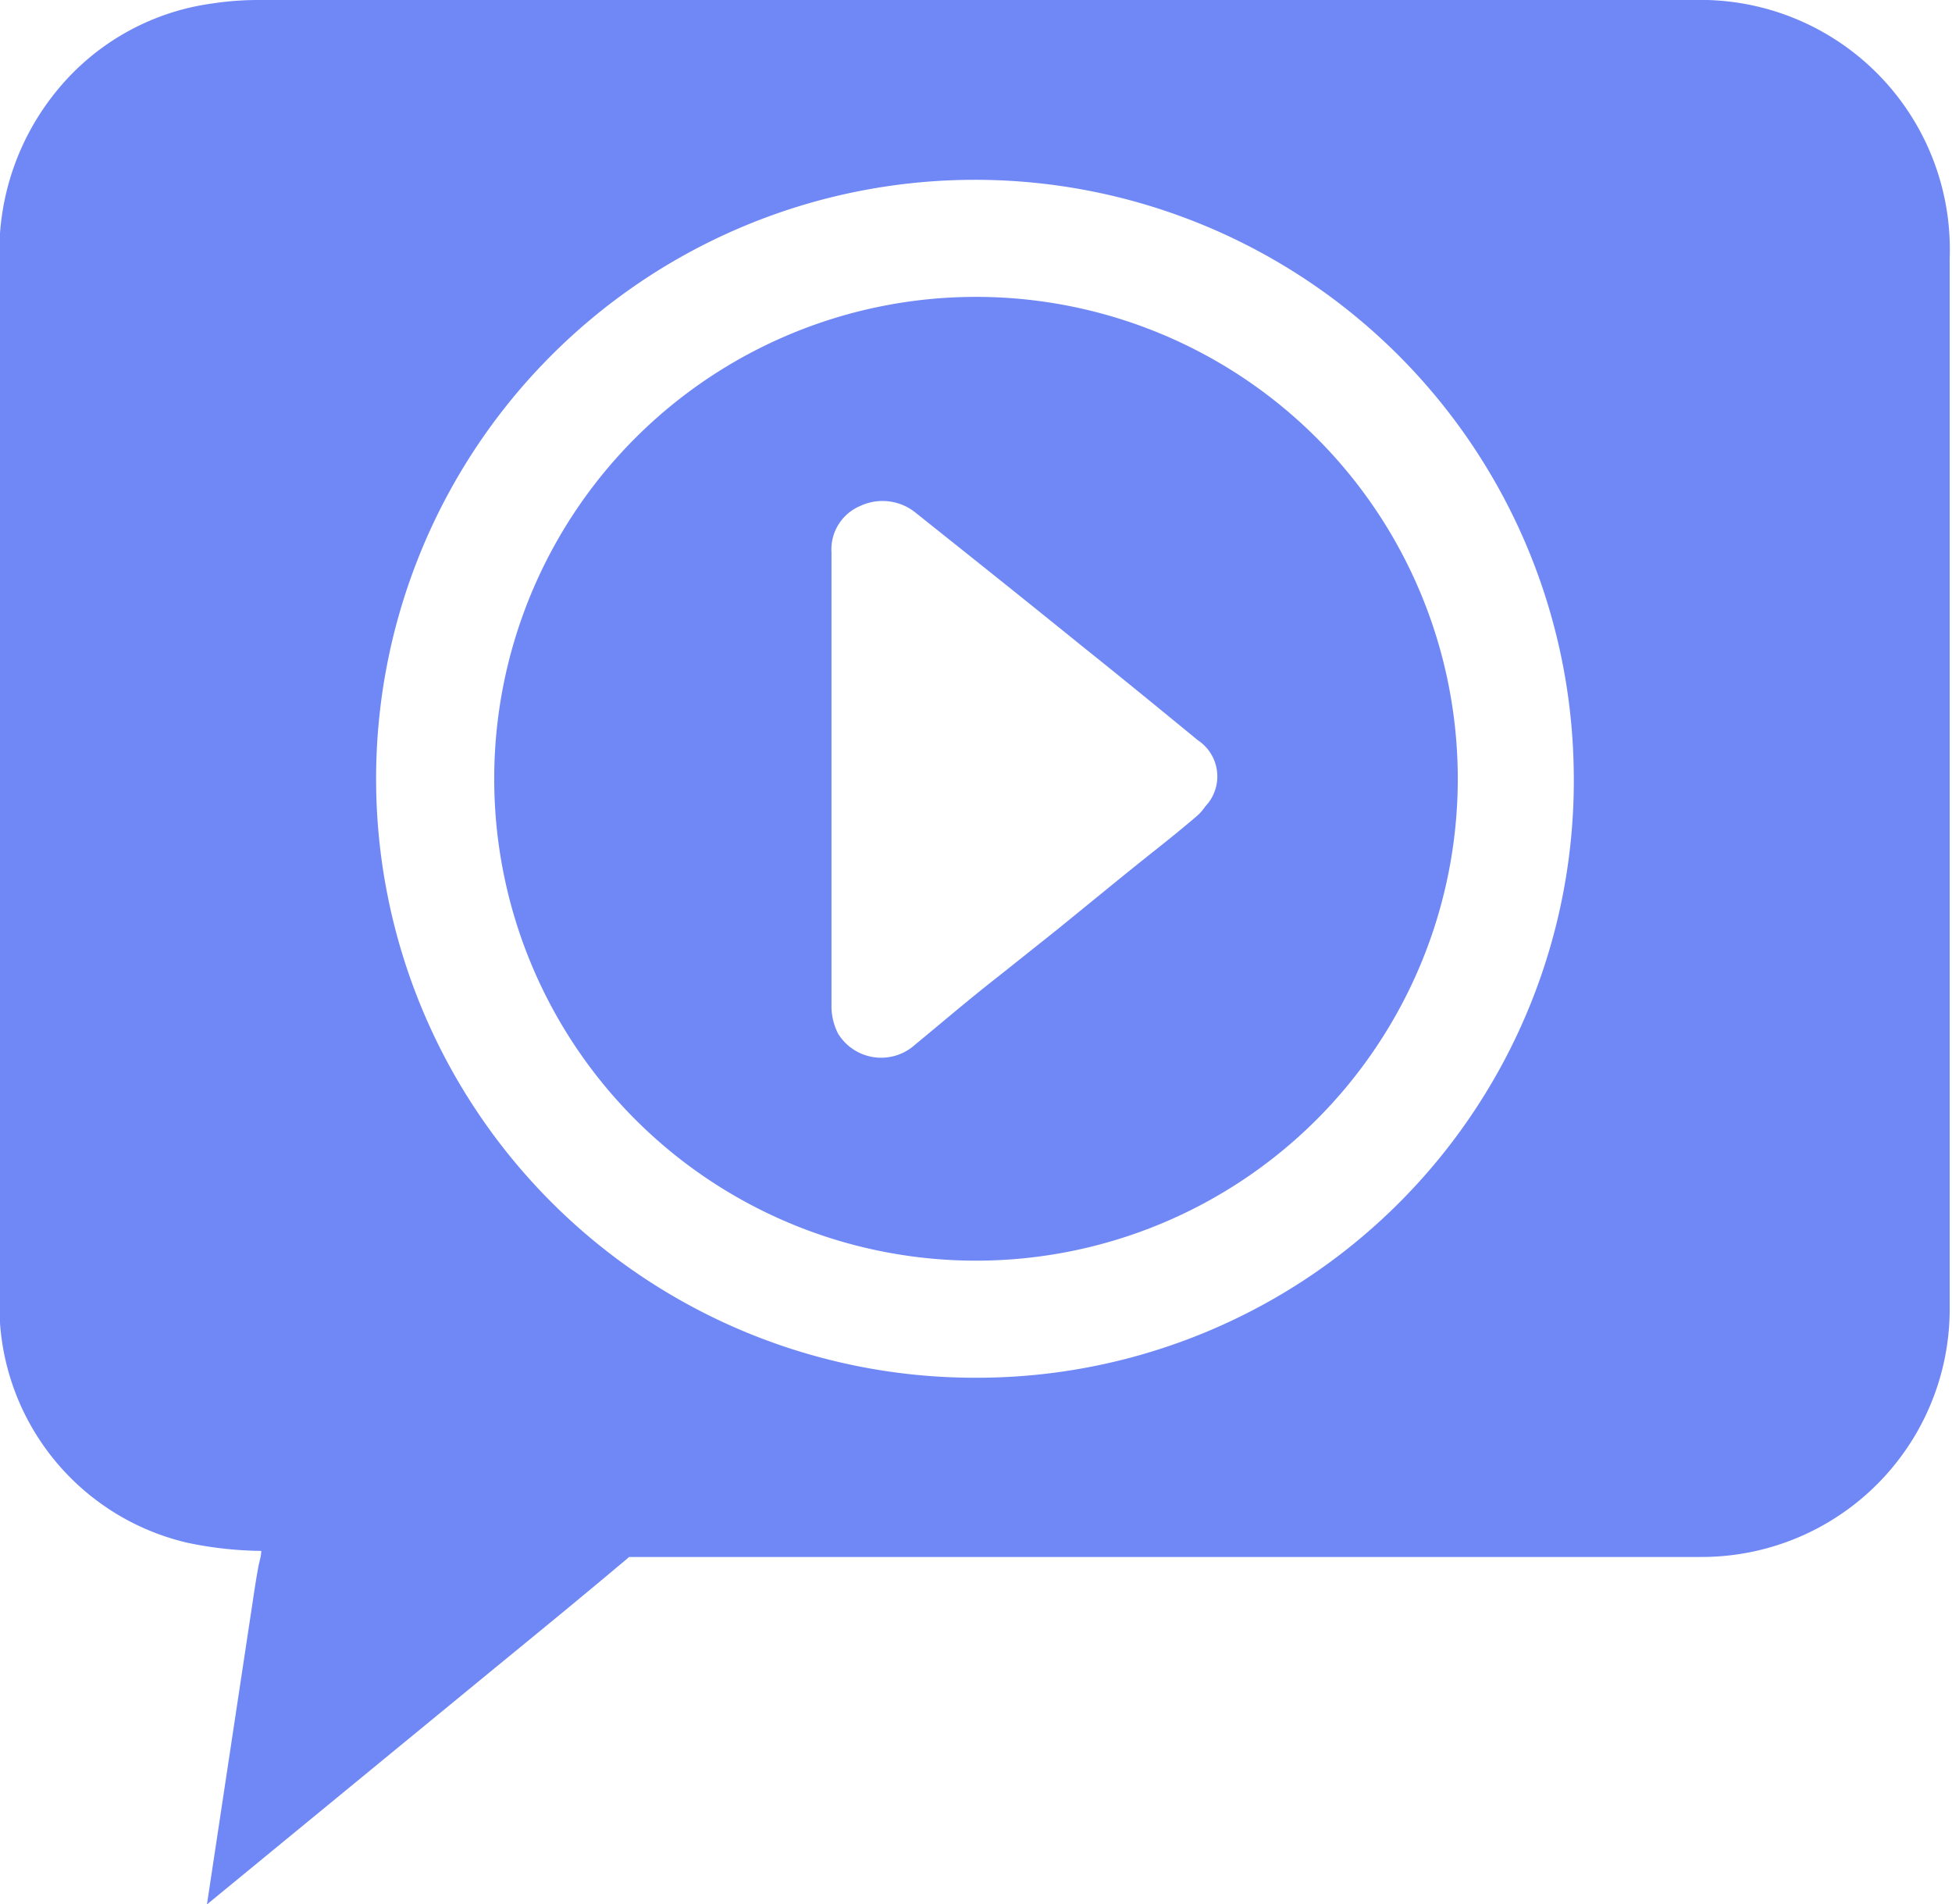 <?xml version="1.0" encoding="UTF-8"?> <svg xmlns="http://www.w3.org/2000/svg" viewBox="0 0 67.54 65.87"><defs><style>.a{fill:#7088f5;}</style></defs><path class="a" d="M289,128.79H239.36a10.42,10.42,0,0,0-1.61.12,8.39,8.39,0,0,0-5.37,3,8.78,8.78,0,0,0-2,5.8q0,8.82,0,17.64v9.59c0,3,0,5.95,0,8.93a8.41,8.41,0,0,0,6.51,8.29,13,13,0,0,0,2.55.28c0,.2-.08.4-.11.6-.11.6-.19,1.2-.29,1.84l-1.48,9.79,10-8.21c1.54-1.26,3.08-2.52,4.61-3.81h30.42c2.22,0,4.45,0,6.67,0a8.58,8.58,0,0,0,8.6-8.68V137.72A8.63,8.63,0,0,0,289,128.79Zm-24.87,47.66a20.72,20.72,0,1,1,20.72-21.09A20.65,20.65,0,0,1,264.16,176.45Z" transform="translate(-230.4 -128.79)"></path><path class="a" d="M264.17,139.06a16.67,16.67,0,1,0,16.67,16.67A16.67,16.67,0,0,0,264.17,139.06Zm7.93,17.63a1.66,1.66,0,0,1-.3.34c-.47.4-.95.79-1.43,1.17s-1,.8-1.48,1.19L267,160.93l-2.06,1.64c-1,.78-1.92,1.57-2.88,2.36a1.75,1.75,0,0,1-2.66-.38,2.09,2.09,0,0,1-.23-1c0-2.6,0-5.21,0-7.81s0-5.23,0-7.84a1.63,1.63,0,0,1,1-1.61,1.82,1.82,0,0,1,1.94.26c1.92,1.53,3.84,3.06,5.74,4.6,1.34,1.07,2.67,2.16,4,3.25A1.5,1.5,0,0,1,272.1,156.69Z" transform="translate(-230.4 -128.79)"></path></svg> 